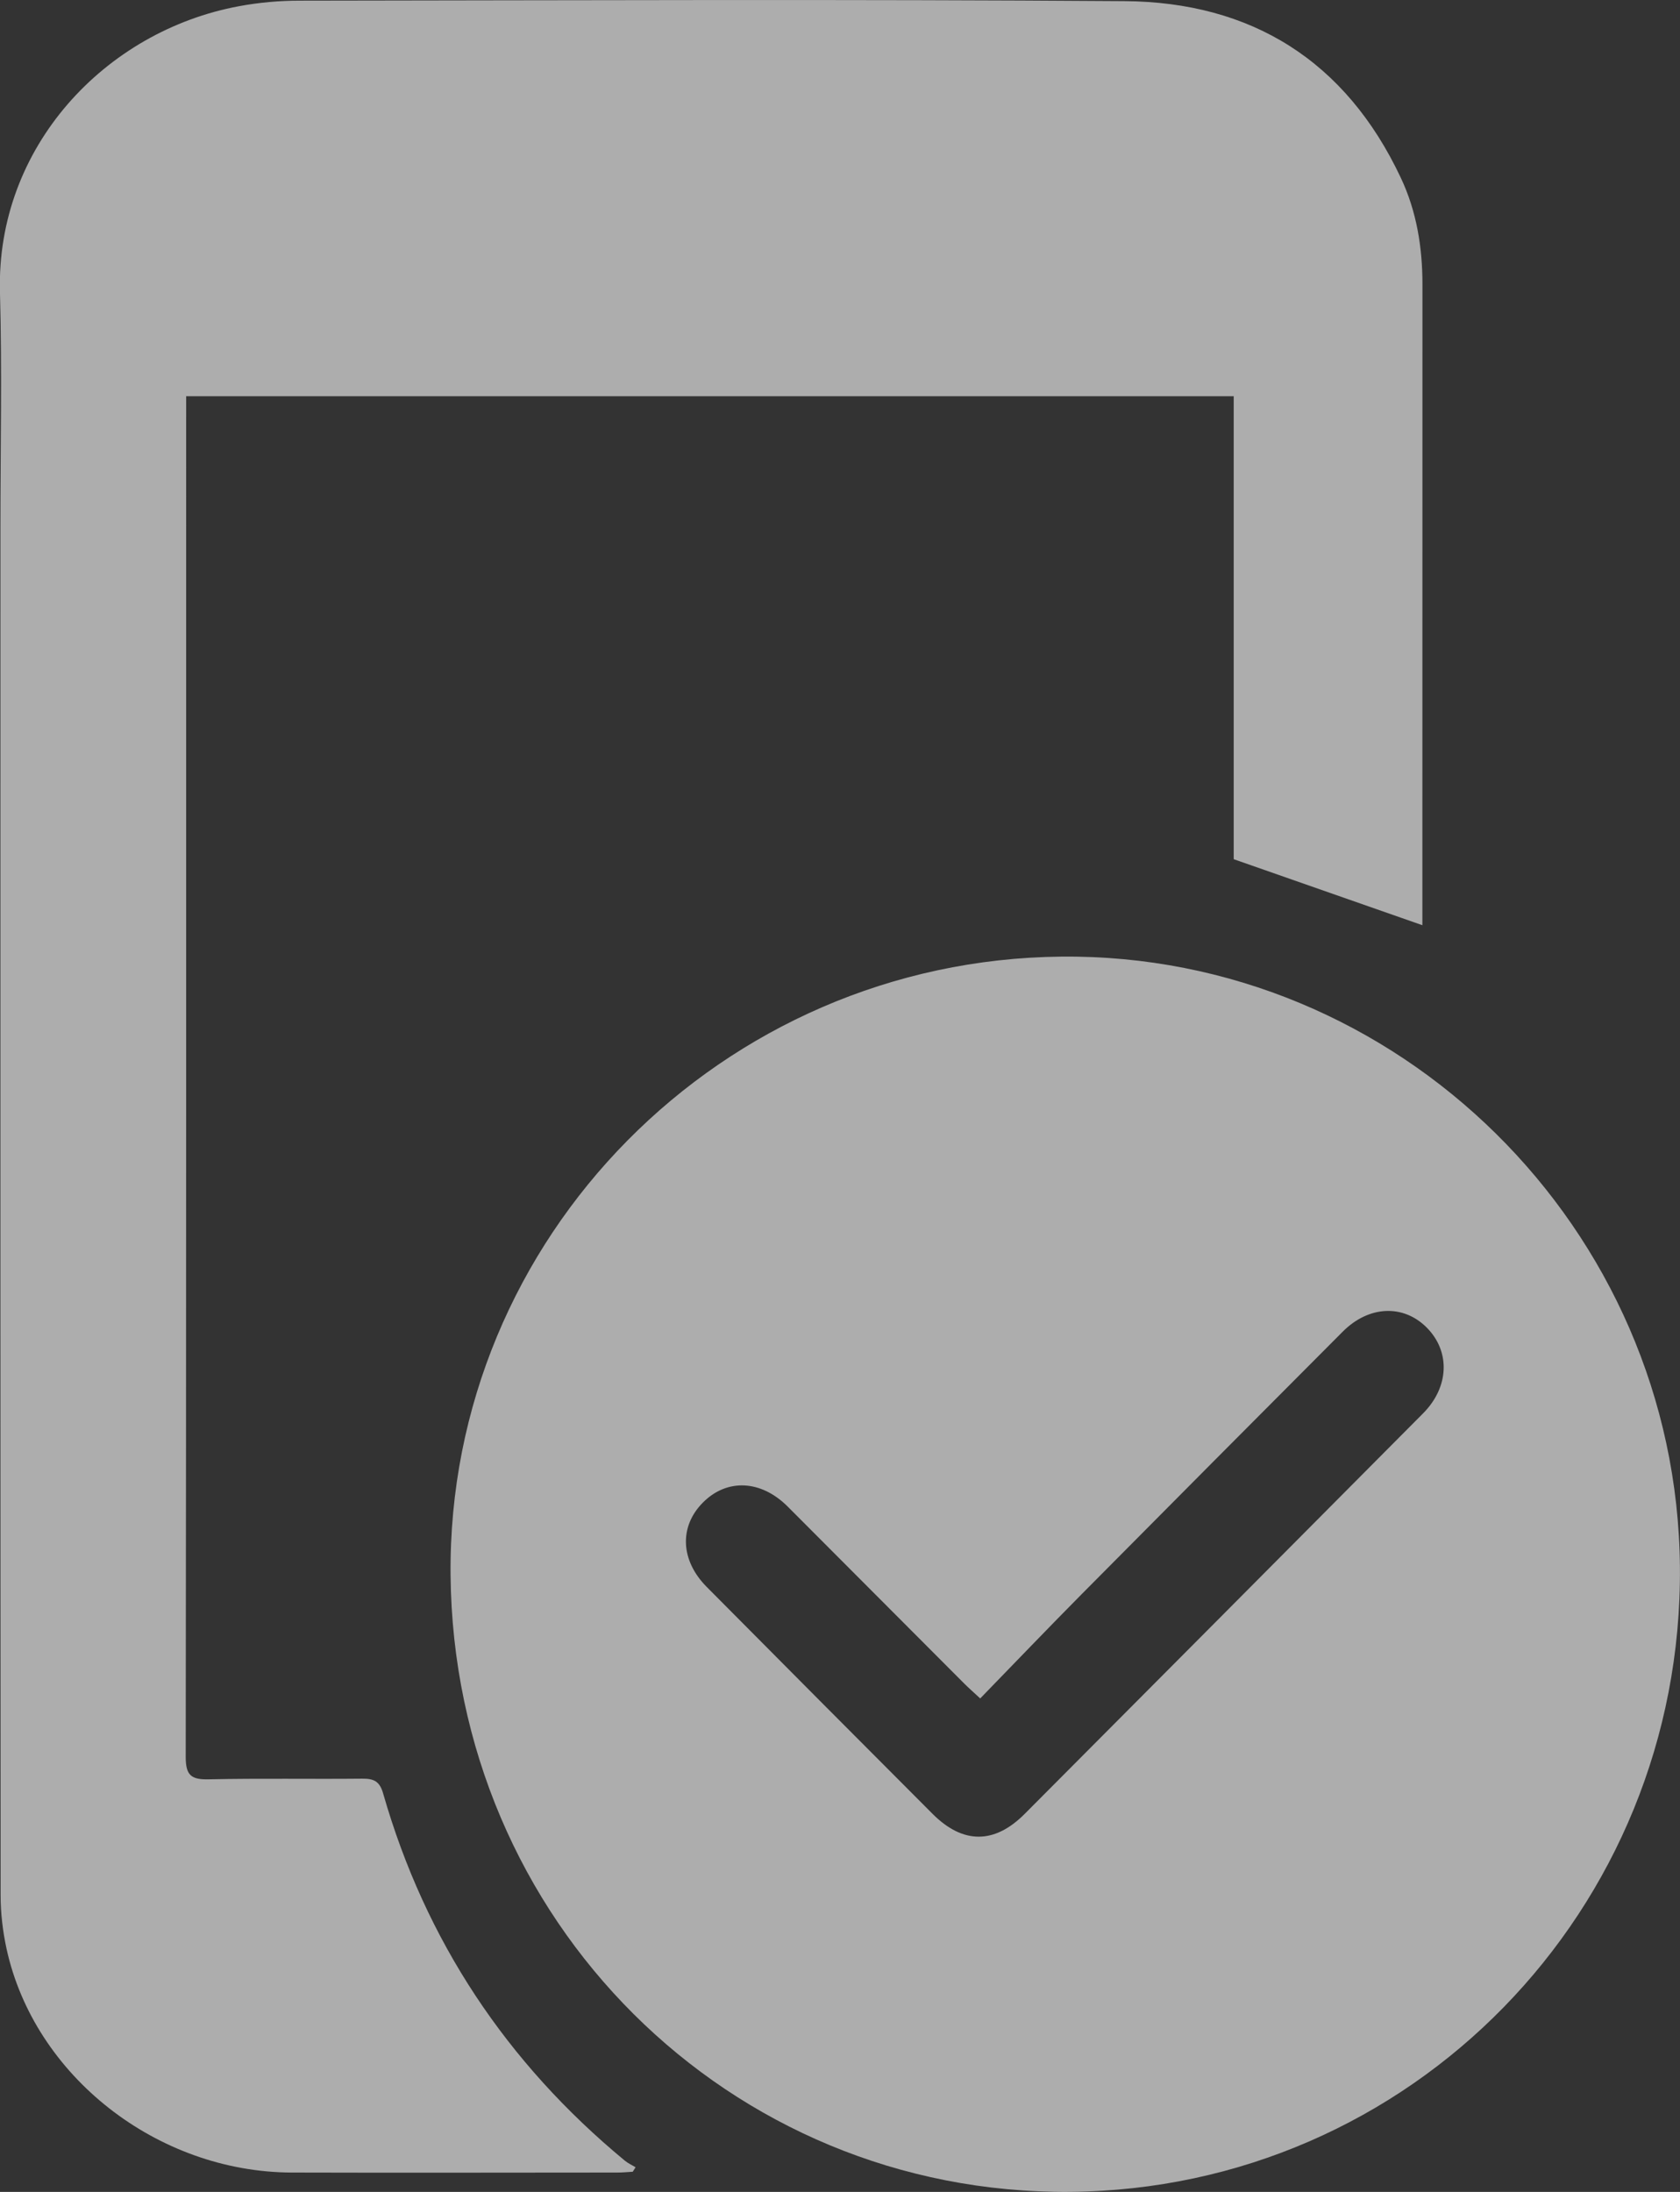 <svg width="46" height="60" viewBox="0 0 46 60" fill="none" xmlns="http://www.w3.org/2000/svg">
<rect x="0" y="0" width="46" height="60" fill="#333333" stroke="none"/>
<g clip-path="url(#clip0_8239_41519)">
<path d="M12.337 43.11C12.253 33.878 19.76 26.279 29.058 26.186C38.284 26.094 45.919 33.625 45.998 42.896C46.078 52.289 38.626 59.922 29.299 59.998C19.96 60.075 12.423 52.571 12.337 43.109V43.11ZM26.839 46.492C26.647 46.314 26.523 46.205 26.405 46.088C24.793 44.474 23.182 42.856 21.57 41.242C20.836 40.506 19.9 40.466 19.241 41.135C18.594 41.791 18.63 42.712 19.347 43.436C21.407 45.511 23.47 47.584 25.536 49.653C26.366 50.483 27.227 50.484 28.055 49.654C31.694 46.002 35.33 42.346 38.965 38.689C39.682 37.968 39.717 36.995 39.065 36.34C38.425 35.697 37.48 35.736 36.767 36.45C34.38 38.844 31.995 41.239 29.615 43.64C28.69 44.574 27.779 45.525 26.84 46.491L26.839 46.492Z" fill="white" fill-opacity="0.6"/>
<path d="M5.097 10.846C5.097 11.061 5.097 11.243 5.097 11.426C5.097 23.649 5.101 35.871 5.085 48.094C5.085 48.597 5.235 48.716 5.711 48.706C7.111 48.675 8.512 48.702 9.913 48.688C10.22 48.685 10.392 48.747 10.489 49.088C11.649 53.133 13.878 56.474 17.109 59.145C17.197 59.218 17.305 59.266 17.403 59.325C17.377 59.365 17.351 59.407 17.325 59.448C17.182 59.456 17.041 59.47 16.898 59.47C13.928 59.471 10.958 59.479 7.988 59.47C4.296 59.457 0.938 56.823 0.179 53.343C0.076 52.867 0.017 52.37 0.017 51.884C0.009 39.39 0.012 26.895 0.012 14.401C0.012 12.265 0.058 10.127 -0.001 7.993C-0.107 4.031 2.871 0.848 6.549 0.169C7.092 0.068 7.654 0.018 8.207 0.018C15.733 0.009 23.26 -0.022 30.785 0.031C34.261 0.055 36.846 1.662 38.355 4.866C38.788 5.782 38.948 6.769 38.948 7.781C38.948 13.459 38.947 19.139 38.946 24.818C38.946 24.997 38.946 25.177 38.946 25.326C37.215 24.72 35.538 24.134 33.78 23.519V10.846H5.097Z" fill="white" fill-opacity="0.6"/>
</g>
<defs>
<clipPath id="clip0_8239_41519">
<rect width="46" height="60" fill="white"/>
</clipPath>
</defs>
</svg>

